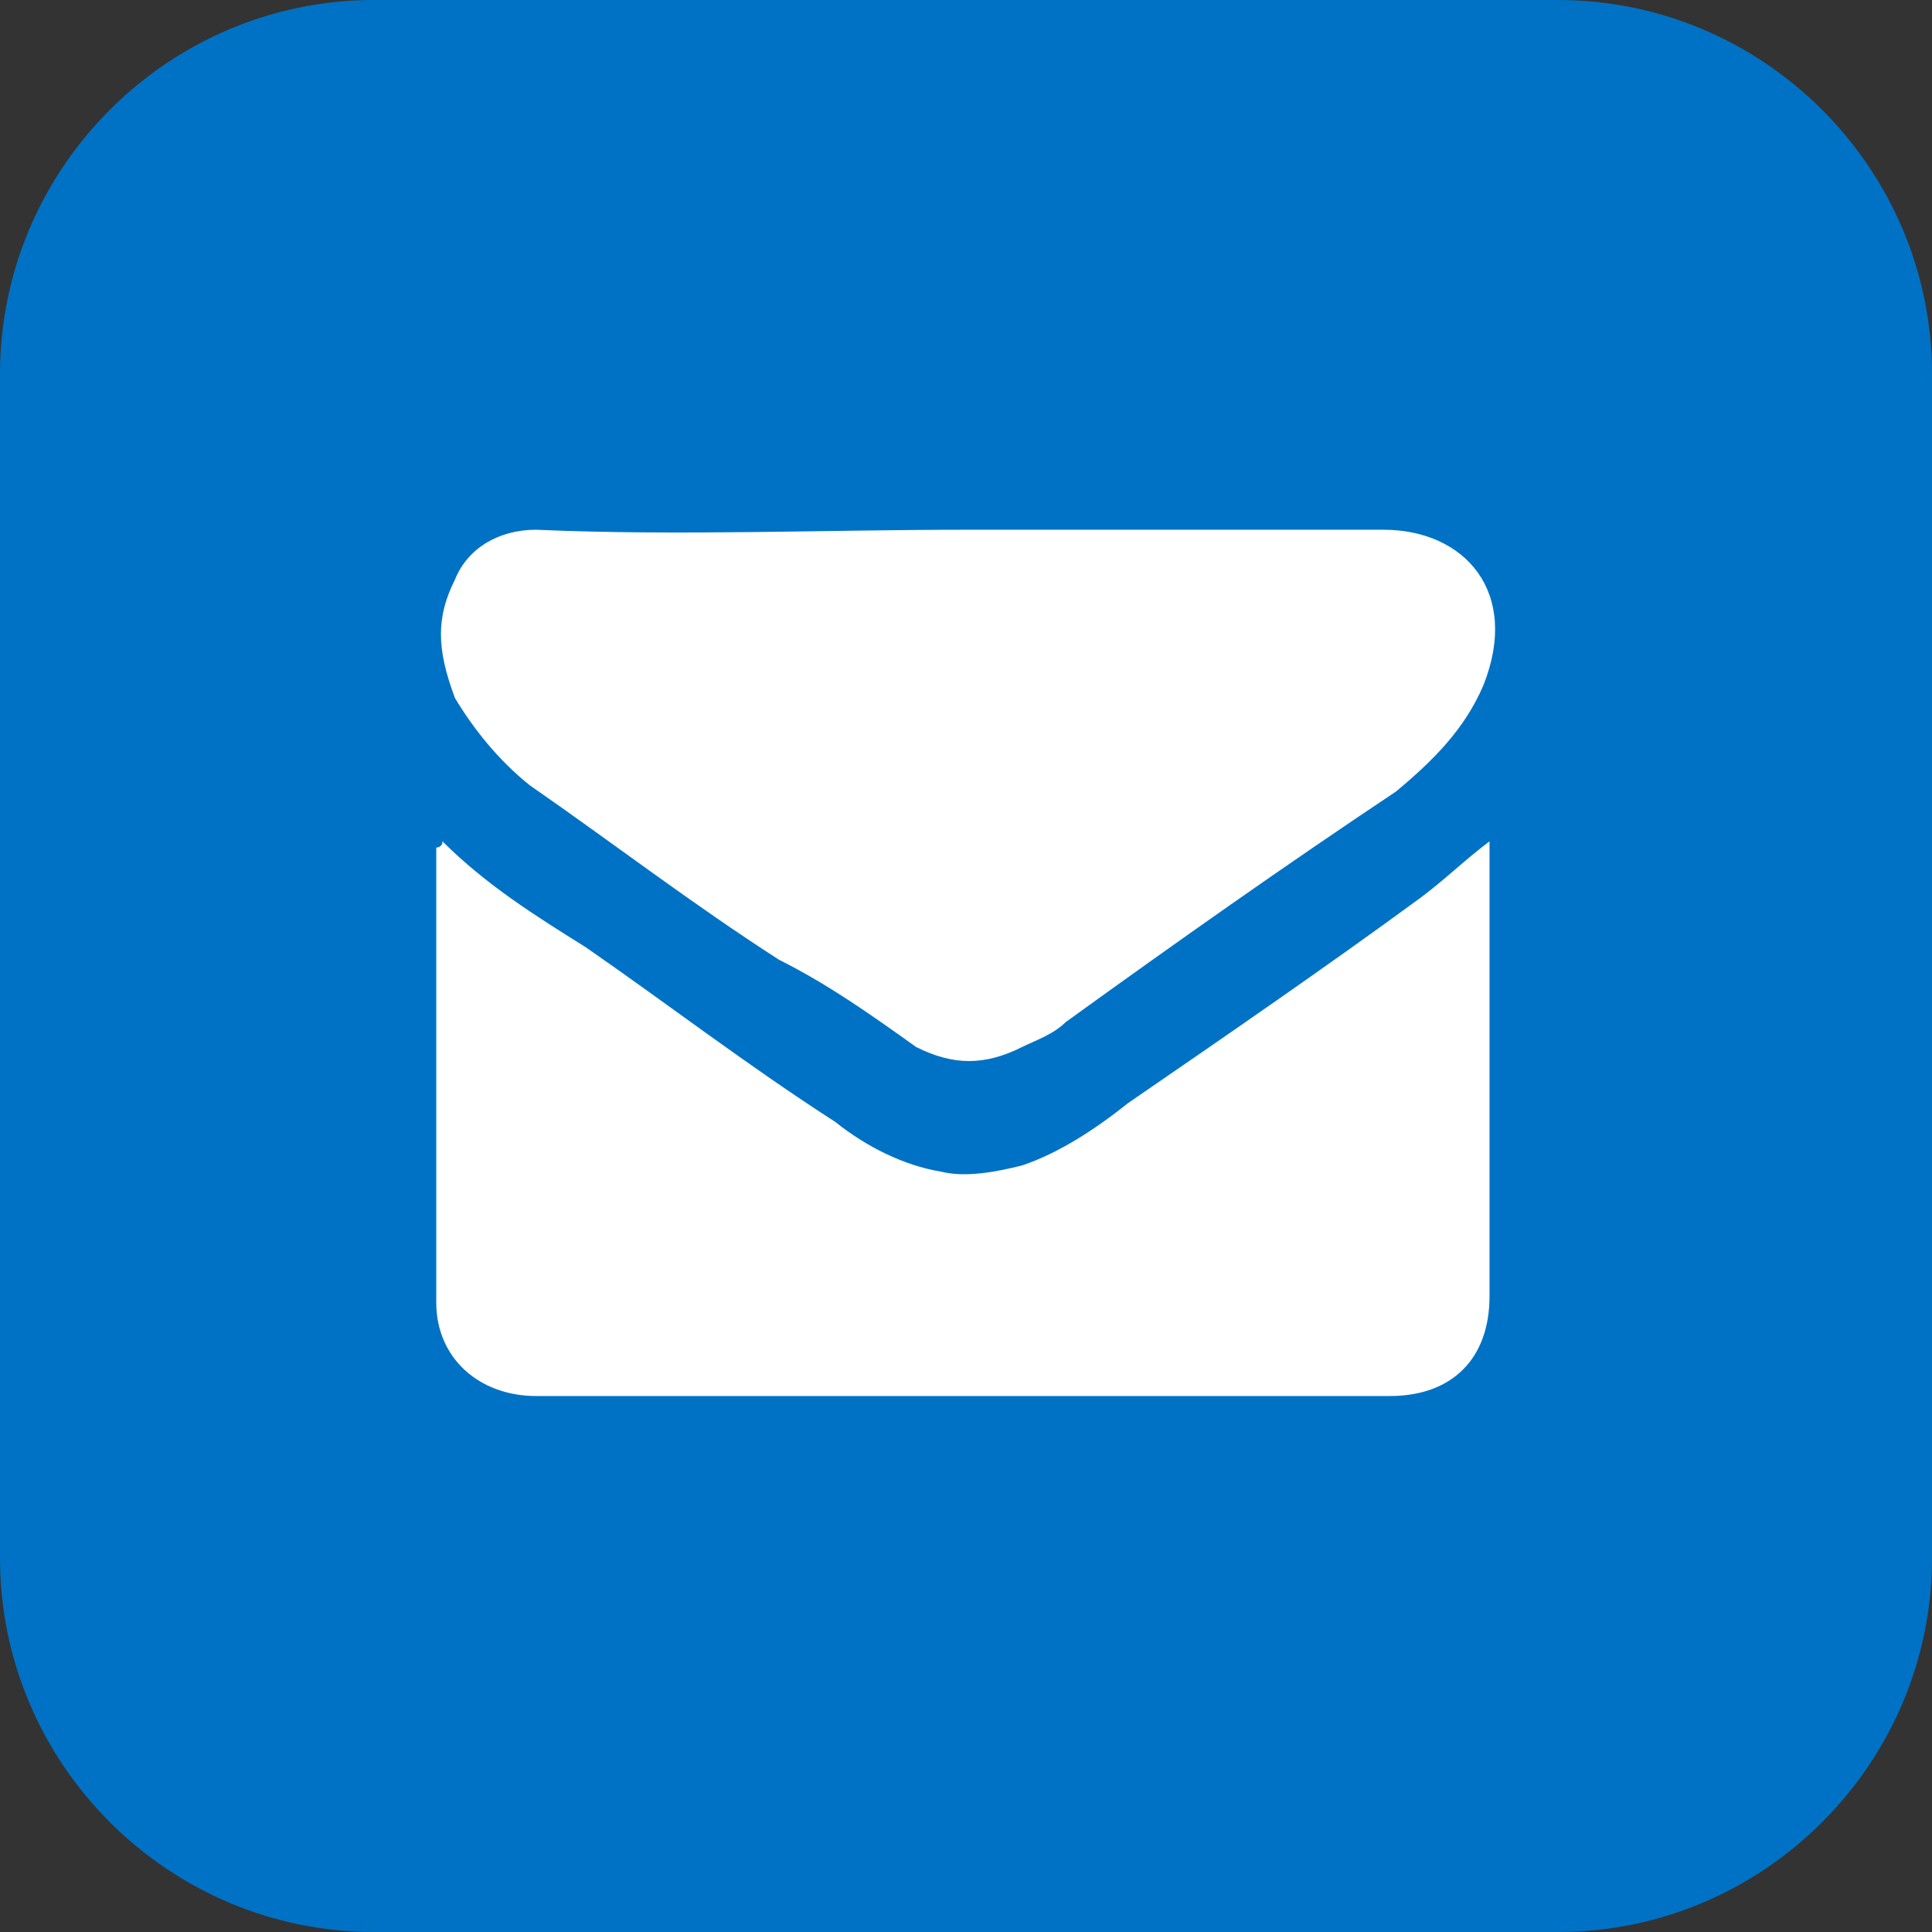 <?xml version="1.0" encoding="utf-8"?>
<!-- Generator: Adobe Illustrator 17.1.0, SVG Export Plug-In . SVG Version: 6.00 Build 0)  -->
<!DOCTYPE svg PUBLIC "-//W3C//DTD SVG 1.1//EN" "http://www.w3.org/Graphics/SVG/1.1/DTD/svg11.dtd">
<svg version="1.1" id="圖層_1" xmlns="http://www.w3.org/2000/svg" xmlns:xlink="http://www.w3.org/1999/xlink" x="0px" y="0px"
	 viewBox="0 0 31 31" enable-background="new 0 0 31 31" xml:space="preserve">
<rect x="0" y="0" width="31" height="31" fill="#333333" stroke="none"/>
<g>
	<path fill="#0072C5" d="M25,31H6c-3.3,0-6-2.7-6-6V6c0-3.3,2.7-6,6-6h19c3.3,0,6,2.7,6,6v19C31,28.3,28.3,31,25,31z"/>
	<g>
		<path fill="#FFFFFF" d="M7.1,13.5c0.7,0.7,1.5,1.2,2.3,1.7c1.3,0.9,2.6,1.9,4,2.8c0.5,0.4,1.1,0.7,1.7,0.8c0.4,0.1,0.9,0,1.3-0.1
			c0.6-0.2,1.2-0.6,1.7-1c1.6-1.1,3.2-2.2,4.7-3.3c0.4-0.3,0.7-0.6,1.1-0.9c0,0.1,0,0.1,0,0.2c0,2.4,0,4.7,0,7.1
			c0,1-0.6,1.6-1.6,1.6c-4.6,0-9.1,0-13.7,0c-0.9,0-1.6-0.6-1.6-1.5c0-2.4,0-4.9,0-7.3C7,13.6,7.1,13.6,7.1,13.5z"/>
		<path fill="#FFFFFF" d="M15.5,8.5c2.2,0,4.4,0,6.7,0c1.3,0,2.2,1,1.6,2.5c-0.3,0.7-0.8,1.2-1.4,1.7c-1.8,1.2-3.5,2.4-5.3,3.7
			c-0.2,0.2-0.5,0.3-0.7,0.4c-0.6,0.3-1.1,0.3-1.7,0c-0.7-0.5-1.4-1-2.2-1.4c-1.4-0.9-2.7-1.9-4-2.8c-0.5-0.4-0.9-0.9-1.2-1.4
			C7,10.4,7,9.9,7.3,9.3C7.5,8.8,8,8.5,8.6,8.5C10.9,8.6,13.2,8.5,15.5,8.5z"/>
	</g>
</g>
</svg>
